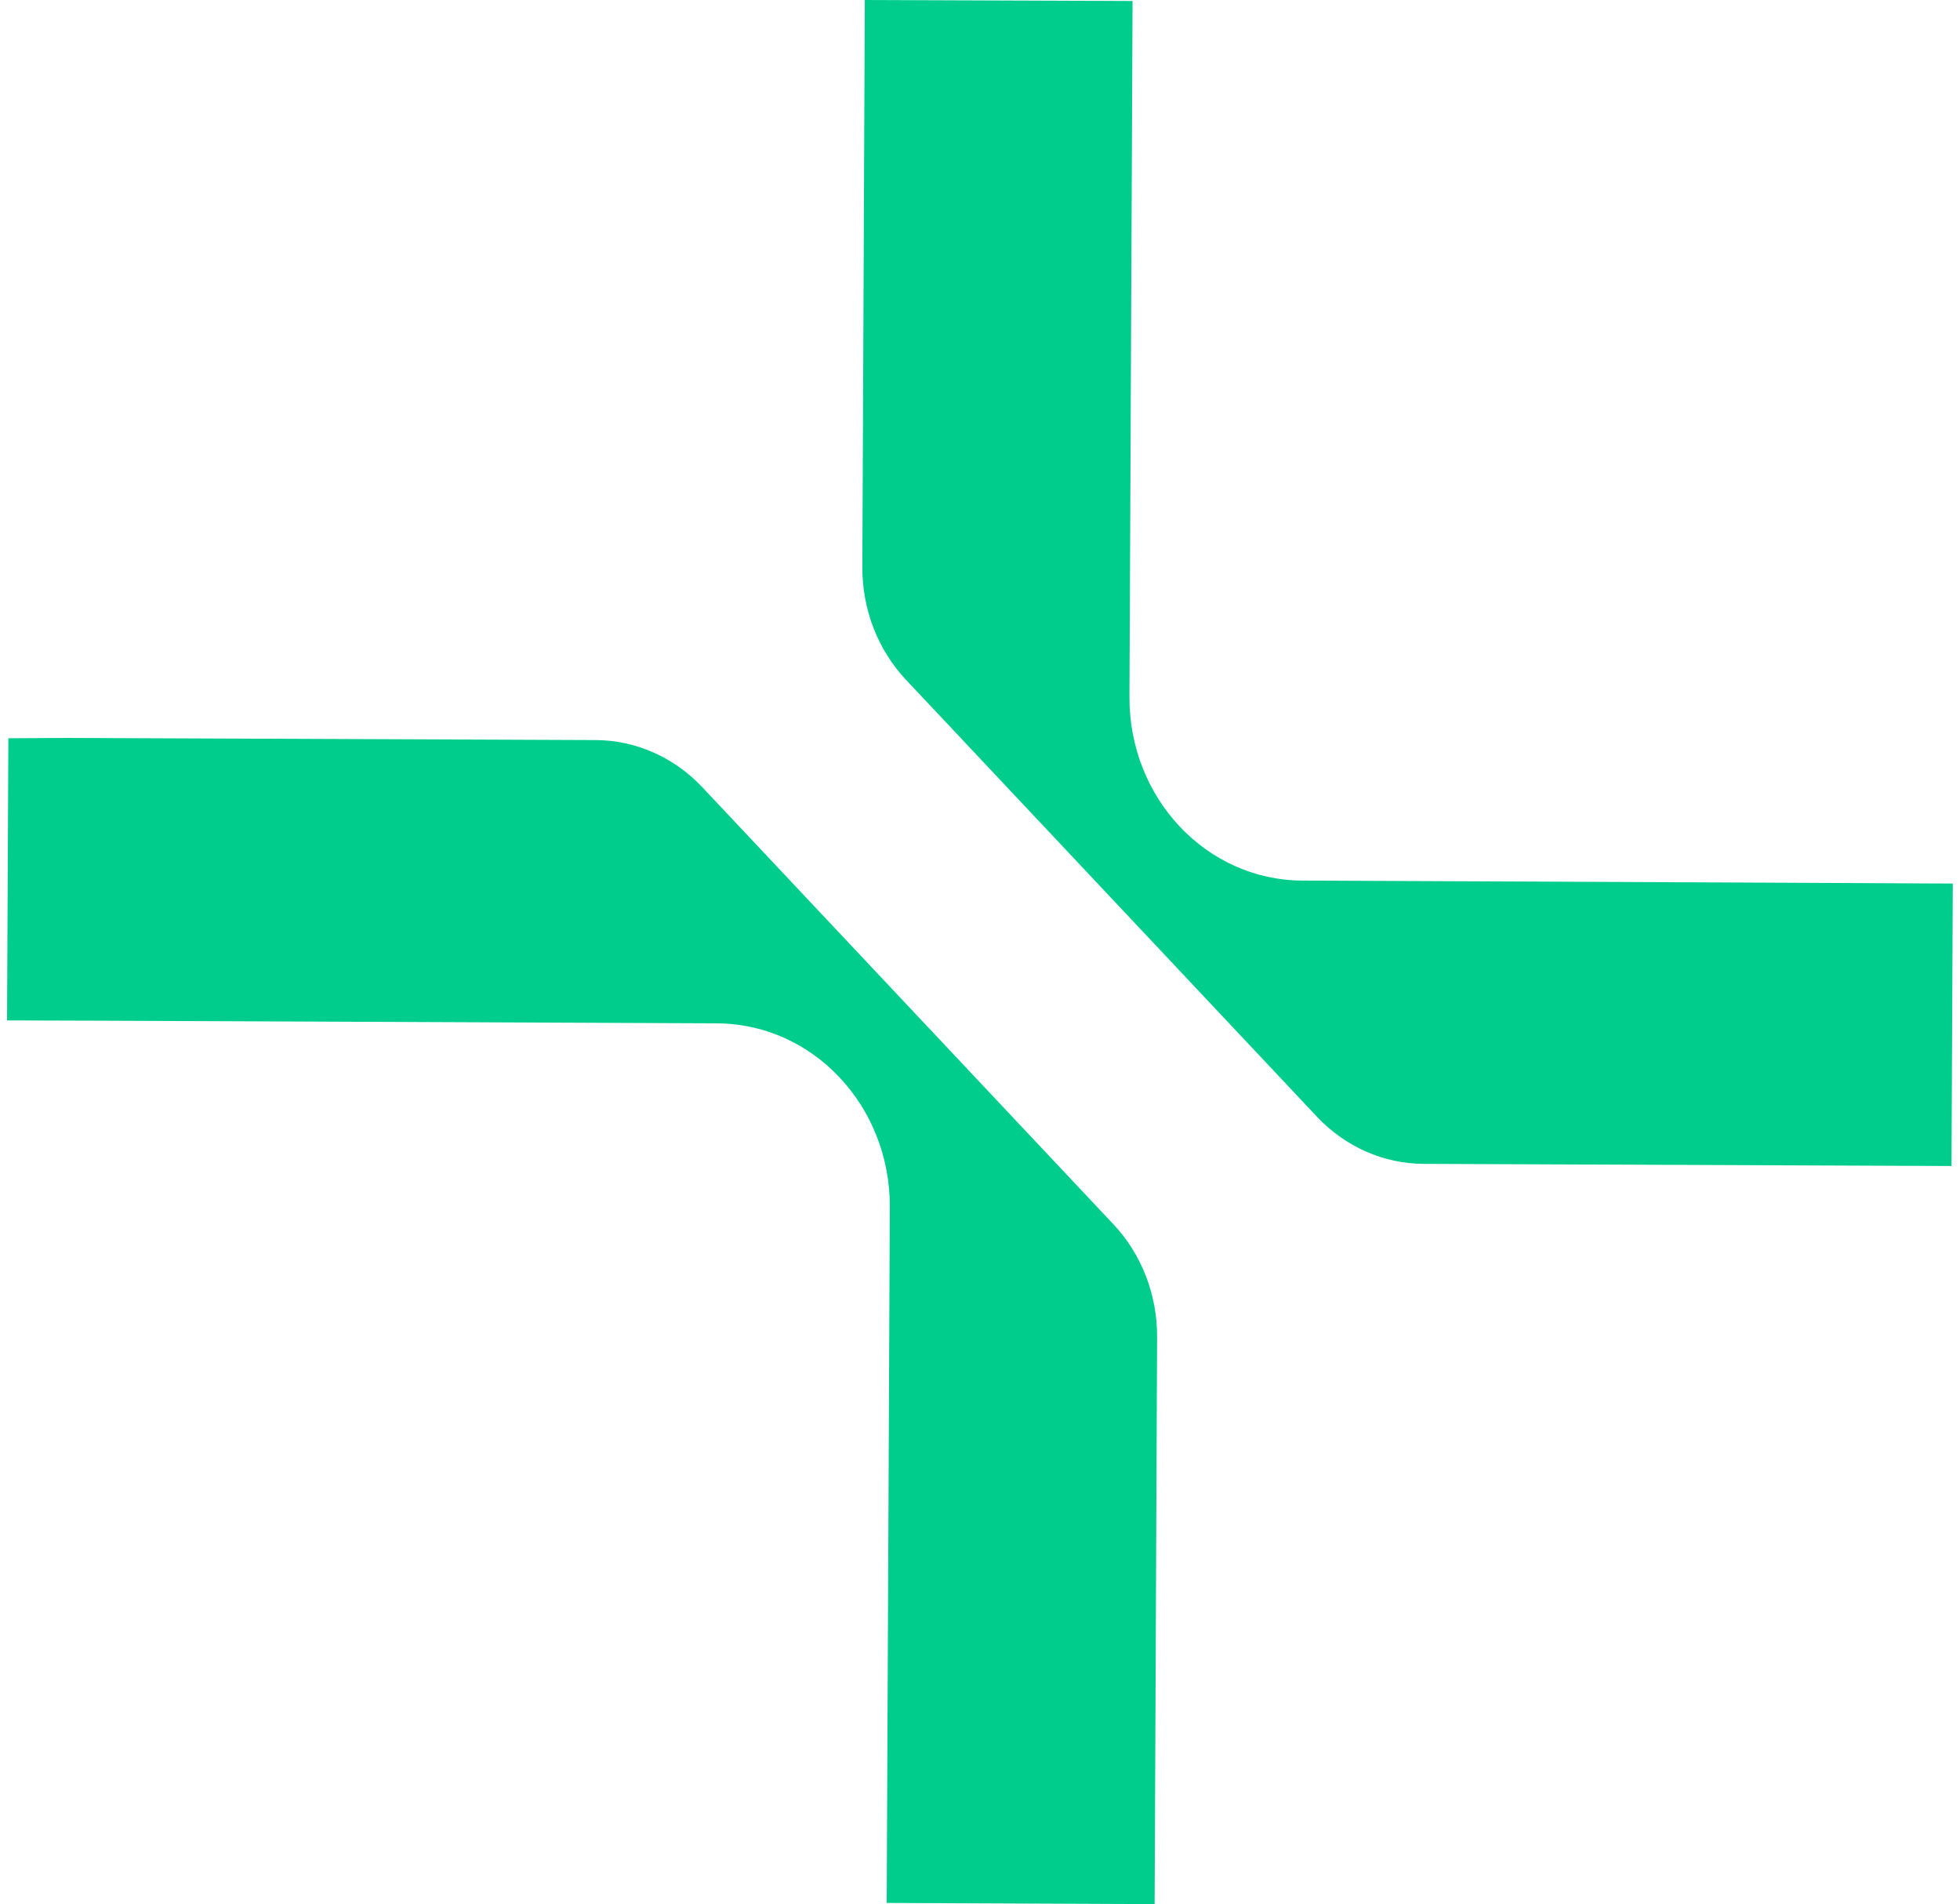 <?xml version="1.0" encoding="UTF-8"?> <svg xmlns="http://www.w3.org/2000/svg" width="139" height="135" viewBox="0 0 139 135" fill="none"><path d="M78.966 86.807l-29.166-31c-1.996-2.118-4.716-3.323-7.552-3.335l-37.43-.152-4.225.024L.5 72.348c4.213 0 33.217.14 50.362.21 6.792.035 12.266 5.85 12.243 13.009l-.222 49.355 18.99.082s.011 0 .011-.023l.175-40.196c.012-2.983-1.097-5.86-3.093-7.978zM64.238 48.185l29.166 31.001c1.996 2.117 4.715 3.322 7.551 3.334l37.43.152s.012 0 .012-.023l.093-20.004s-29.003-.14-46.148-.21c-6.793-.036-12.266-5.85-12.243-13.01L80.32.07 61.343 0s-.012 0-.012.023l-.175 40.196c-.011 2.983 1.097 5.86 3.093 7.978l-.011-.012z" fill="#00CD8C"></path></svg> 